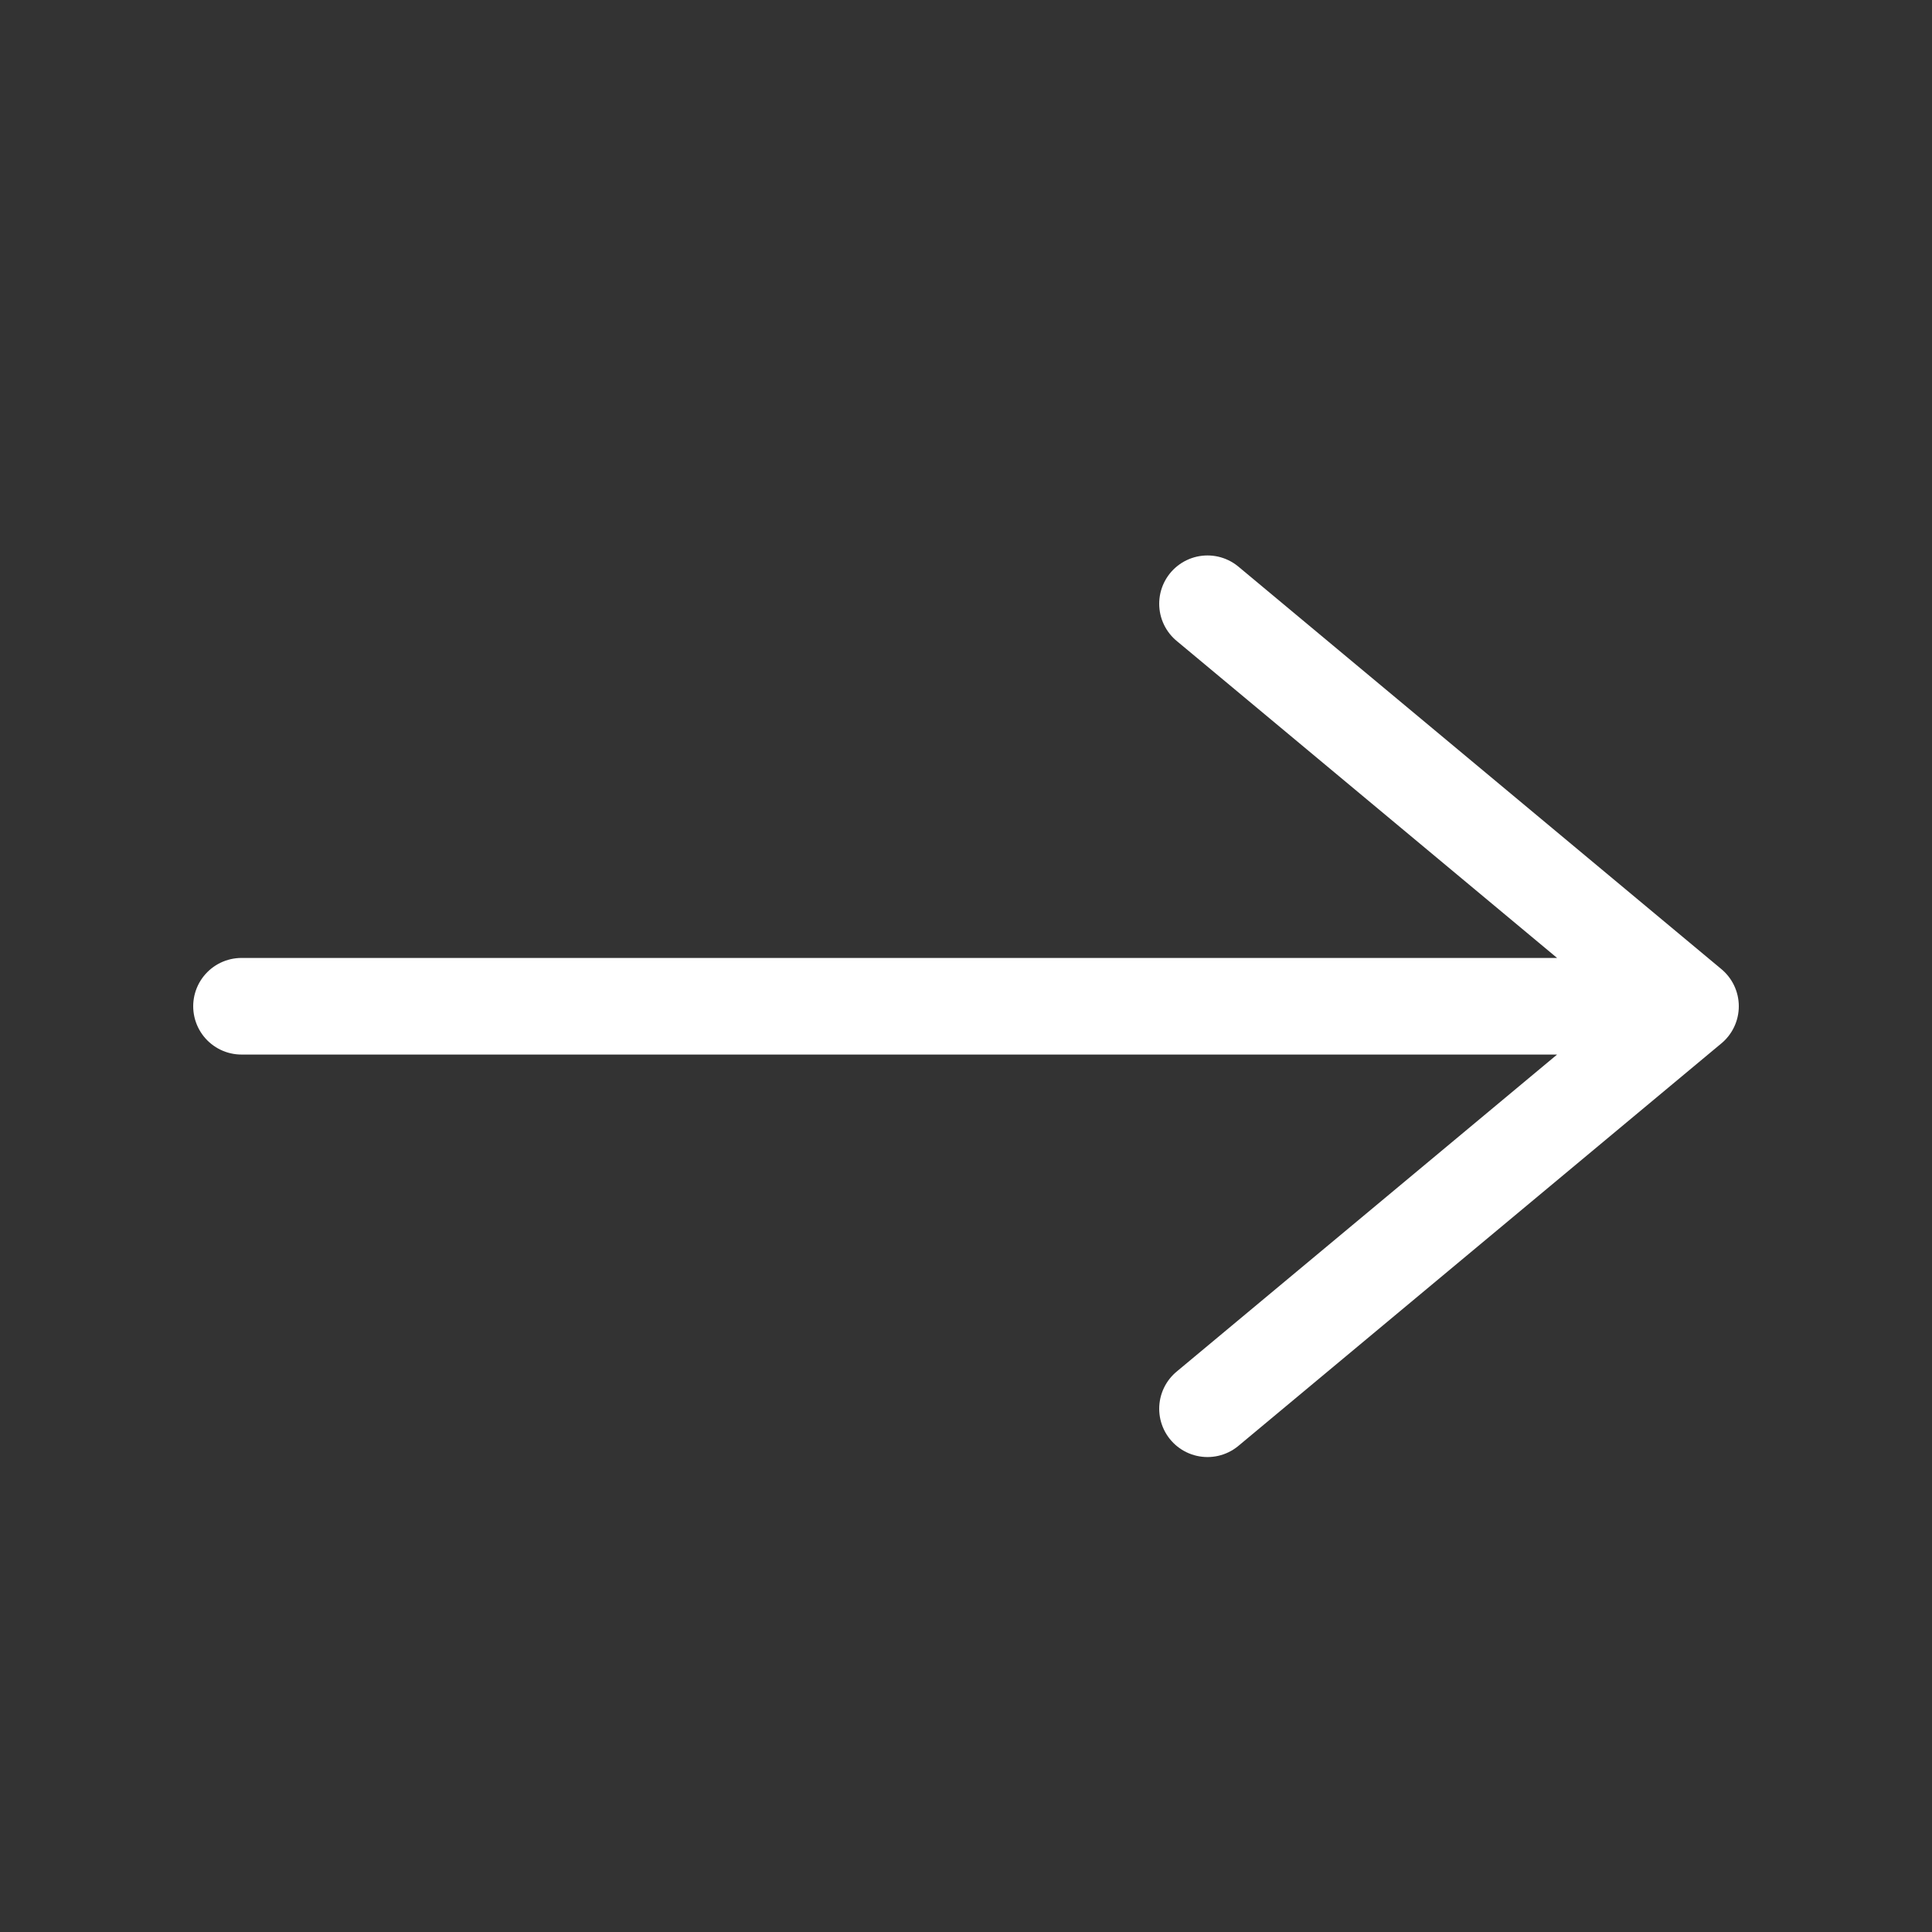 <svg width="24" height="24" xmlns="http://www.w3.org/2000/svg"><rect width="100%" height="100%" fill="#333333" stroke="none"/><path d="M3 12.5h18m-6-5l6 5-6 5" stroke="#FFF" stroke-width="1.2" fill="none" stroke-linecap="round" stroke-linejoin="round"/></svg>